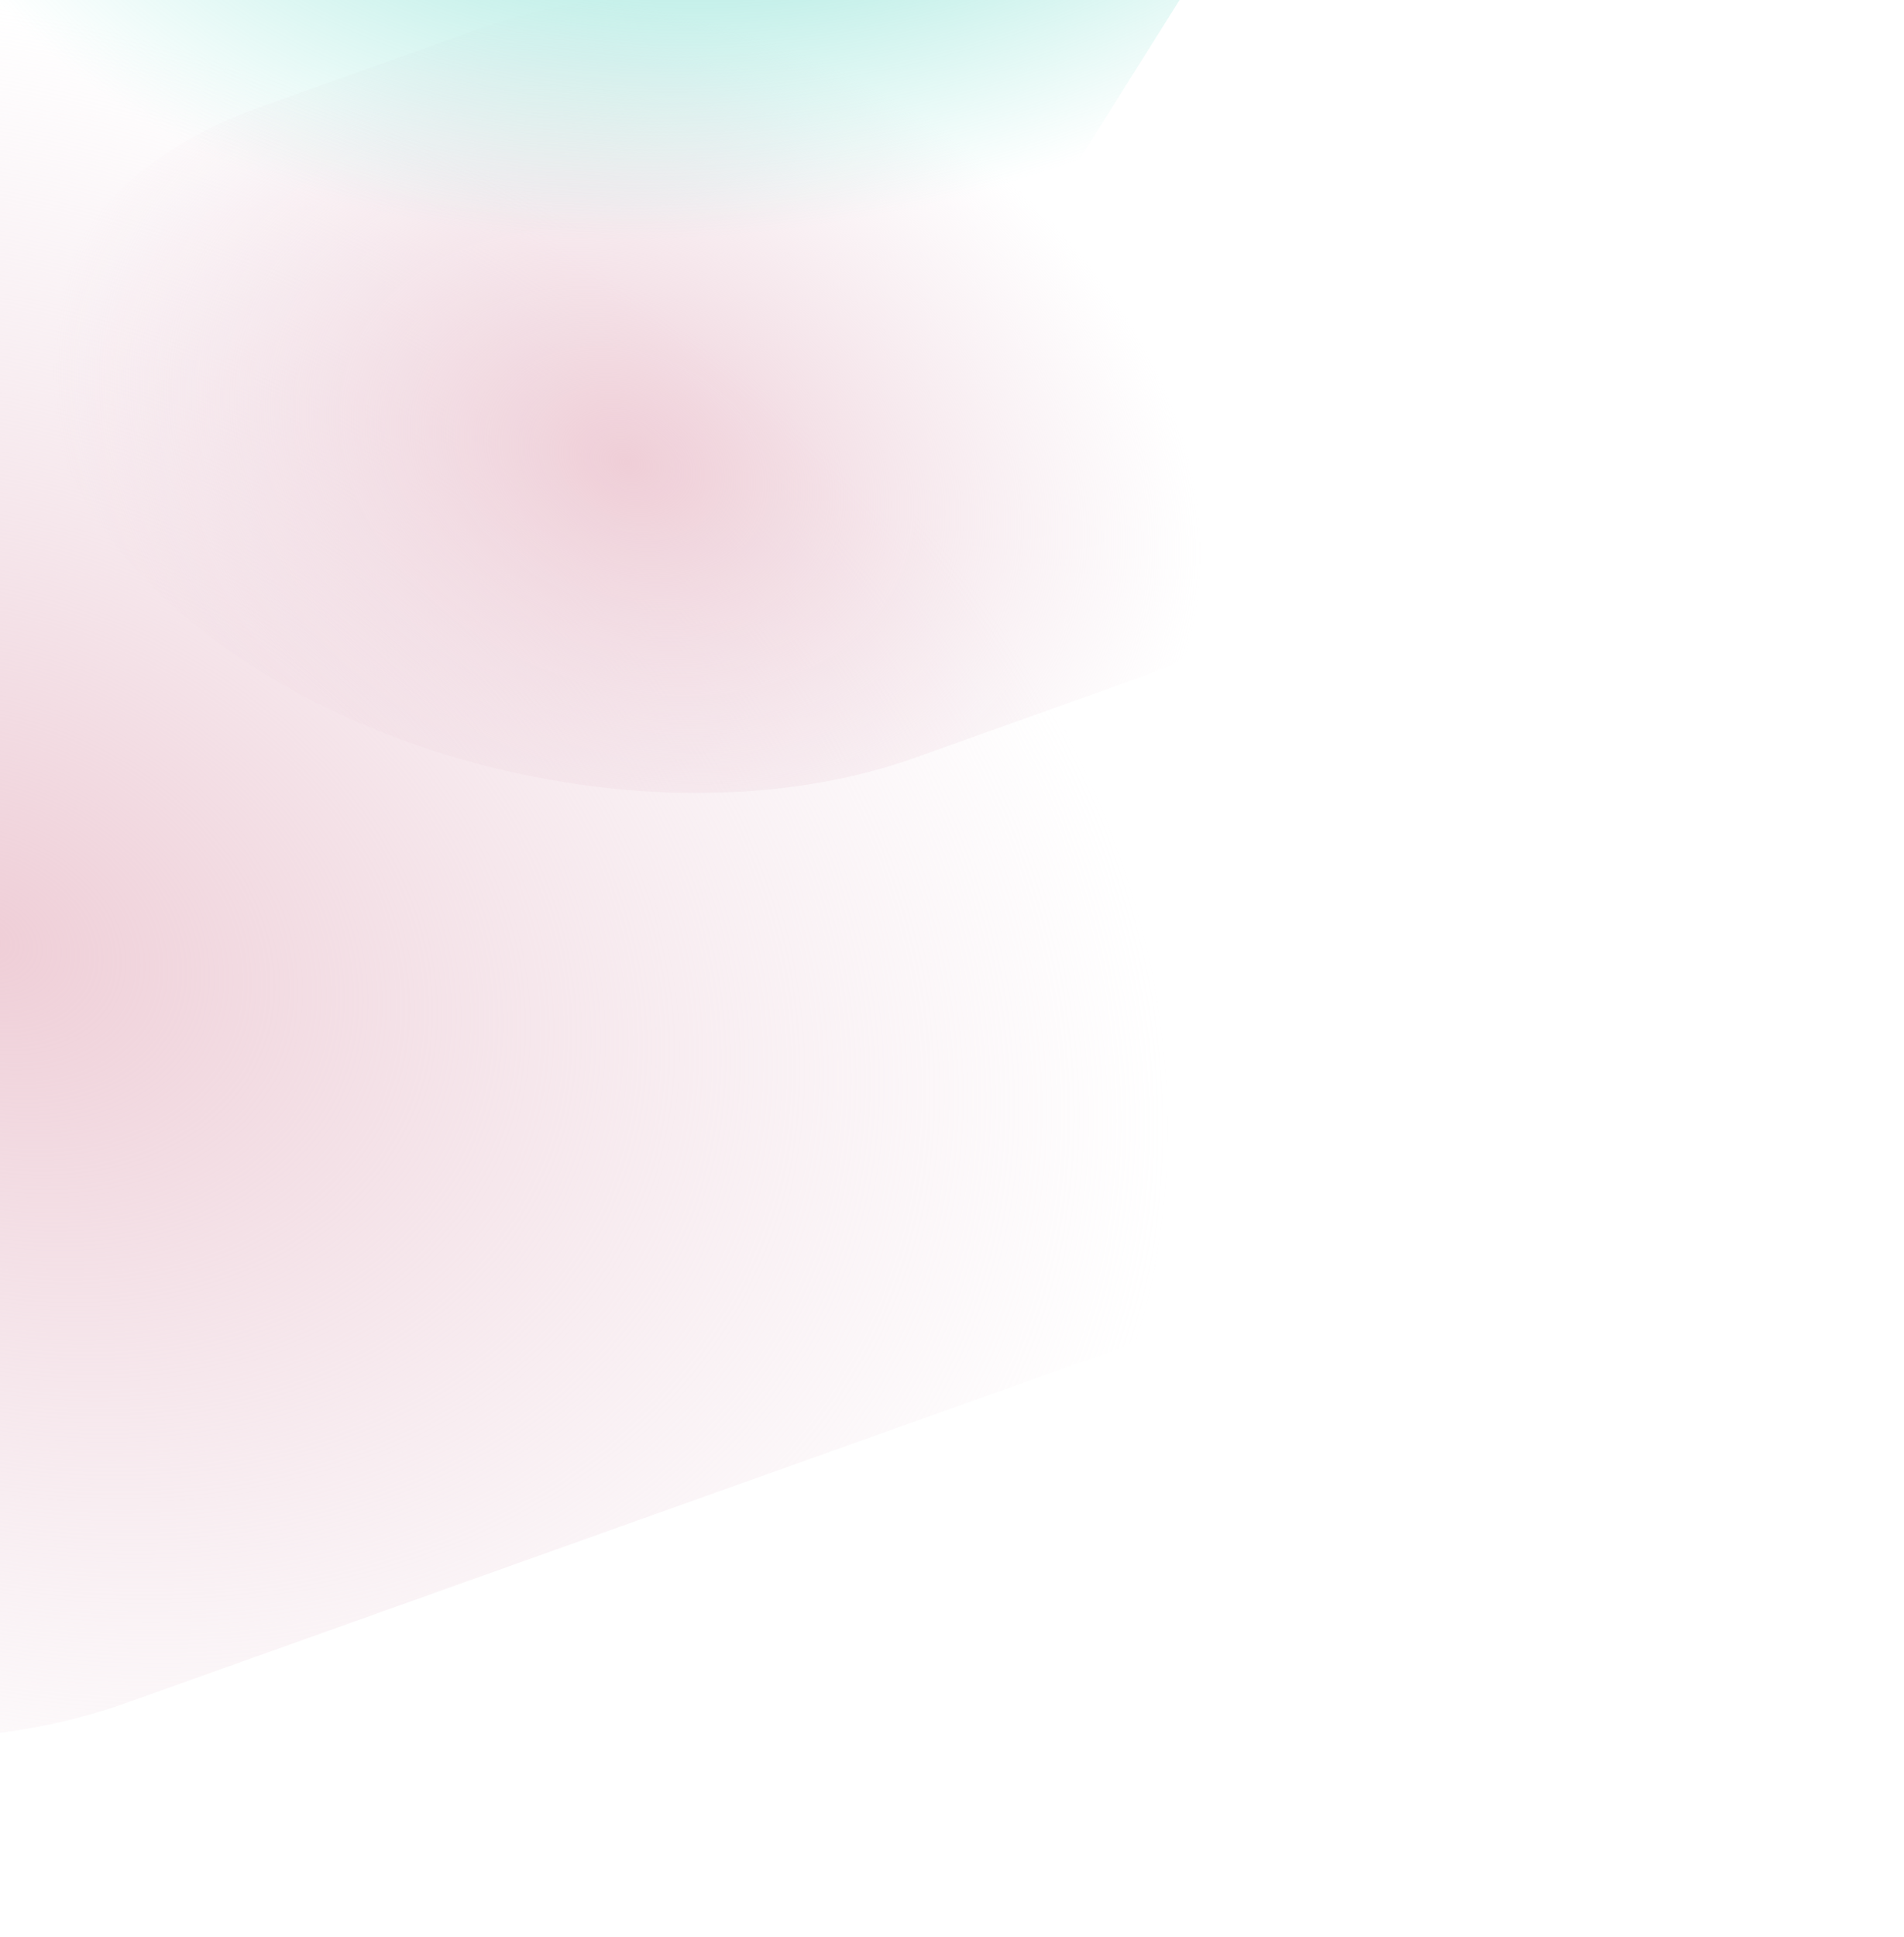 <svg width="1304" height="1326" viewBox="0 0 1304 1326" fill="none" xmlns="http://www.w3.org/2000/svg">
<g style="mix-blend-mode:color-dodge" filter="url(#filter0_f_0_1)">
<path d="M1017.02 833.734C1184.74 773.904 1218.36 623.6 1092.11 498.019L626.065 34.441C499.816 -91.139 261.507 -144.441 93.788 -84.612L-837.317 247.536C-1005.04 307.365 -1038.65 457.67 -912.406 583.25L-446.36 1046.83C-320.11 1172.41 -81.802 1225.71 85.918 1165.88L1017.02 833.734Z" fill="url(#paint0_radial_0_1)"/>
</g>
<g style="mix-blend-mode:color-dodge" filter="url(#filter1_f_0_1)">
<path d="M777.888 464.734C942.222 406.112 975.162 258.841 851.461 135.795V135.795C727.76 12.749 494.261 -39.477 329.926 19.145L178.554 73.142C14.22 131.764 -18.72 279.036 104.981 402.082V402.082C228.682 525.128 462.181 577.354 626.516 518.732L777.888 464.734Z" fill="url(#paint1_radial_0_1)"/>
</g>
<g style="mix-blend-mode:color-dodge" filter="url(#filter2_f_0_1)">
<path d="M338.684 319.257C468.751 348.265 631.678 280.316 702.593 167.49L1046.48 -379.635C1117.39 -492.462 1069.44 -607.441 939.373 -636.449L-15.805 -849.477C-145.872 -878.485 -308.799 -810.536 -379.714 -697.71L-723.598 -150.585C-794.513 -37.758 -746.561 77.221 -616.494 106.229L338.684 319.257Z" fill="url(#paint2_radial_0_1)"/>
</g>
<defs>
<filter id="filter0_f_0_1" x="-1123.97" y="-244.281" width="2427.65" height="1569.83" filterUnits="userSpaceOnUse" color-interpolation-filters="sRGB">
<feFlood flood-opacity="0" result="BackgroundImageFix"/>
<feBlend mode="normal" in="SourceGraphic" in2="BackgroundImageFix" result="shape"/>
<feGaussianBlur stdDeviation="67.562" result="effect1_foregroundBlur_0_1"/>
</filter>
<filter id="filter1_f_0_1" x="-105.042" y="-140.03" width="1166.53" height="817.935" filterUnits="userSpaceOnUse" color-interpolation-filters="sRGB">
<feFlood flood-opacity="0" result="BackgroundImageFix"/>
<feBlend mode="normal" in="SourceGraphic" in2="BackgroundImageFix" result="shape"/>
<feGaussianBlur stdDeviation="67.562" result="effect1_foregroundBlur_0_1"/>
</filter>
<filter id="filter2_f_0_1" x="-877.024" y="-976.817" width="2076.93" height="1423.42" filterUnits="userSpaceOnUse" color-interpolation-filters="sRGB">
<feFlood flood-opacity="0" result="BackgroundImageFix"/>
<feBlend mode="normal" in="SourceGraphic" in2="BackgroundImageFix" result="shape"/>
<feGaussianBlur stdDeviation="60.323" result="effect1_foregroundBlur_0_1"/>
</filter>
<radialGradient id="paint0_radial_0_1" cx="0" cy="0" r="1" gradientUnits="userSpaceOnUse" gradientTransform="translate(-10.344 638.84) rotate(-157.951) scale(835.899 626.811)">
<stop stop-color="#EFCED7"/>
<stop offset="1" stop-color="#EDD7E1" stop-opacity="0"/>
</radialGradient>
<radialGradient id="paint1_radial_0_1" cx="0" cy="0" r="1" gradientUnits="userSpaceOnUse" gradientTransform="translate(429.604 316.588) rotate(-157.951) scale(405.586 304.134)">
<stop stop-color="#EFCED7"/>
<stop offset="1" stop-color="#EDD7E1" stop-opacity="0"/>
</radialGradient>
<radialGradient id="paint2_radial_0_1" cx="0" cy="0" r="1" gradientUnits="userSpaceOnUse" gradientTransform="translate(576.32 -346.923) rotate(161.004) scale(692.291 485.151)">
<stop stop-color="#31BAAE"/>
<stop offset="1" stop-color="#5BDCC6" stop-opacity="0"/>
</radialGradient>
</defs>
</svg>
